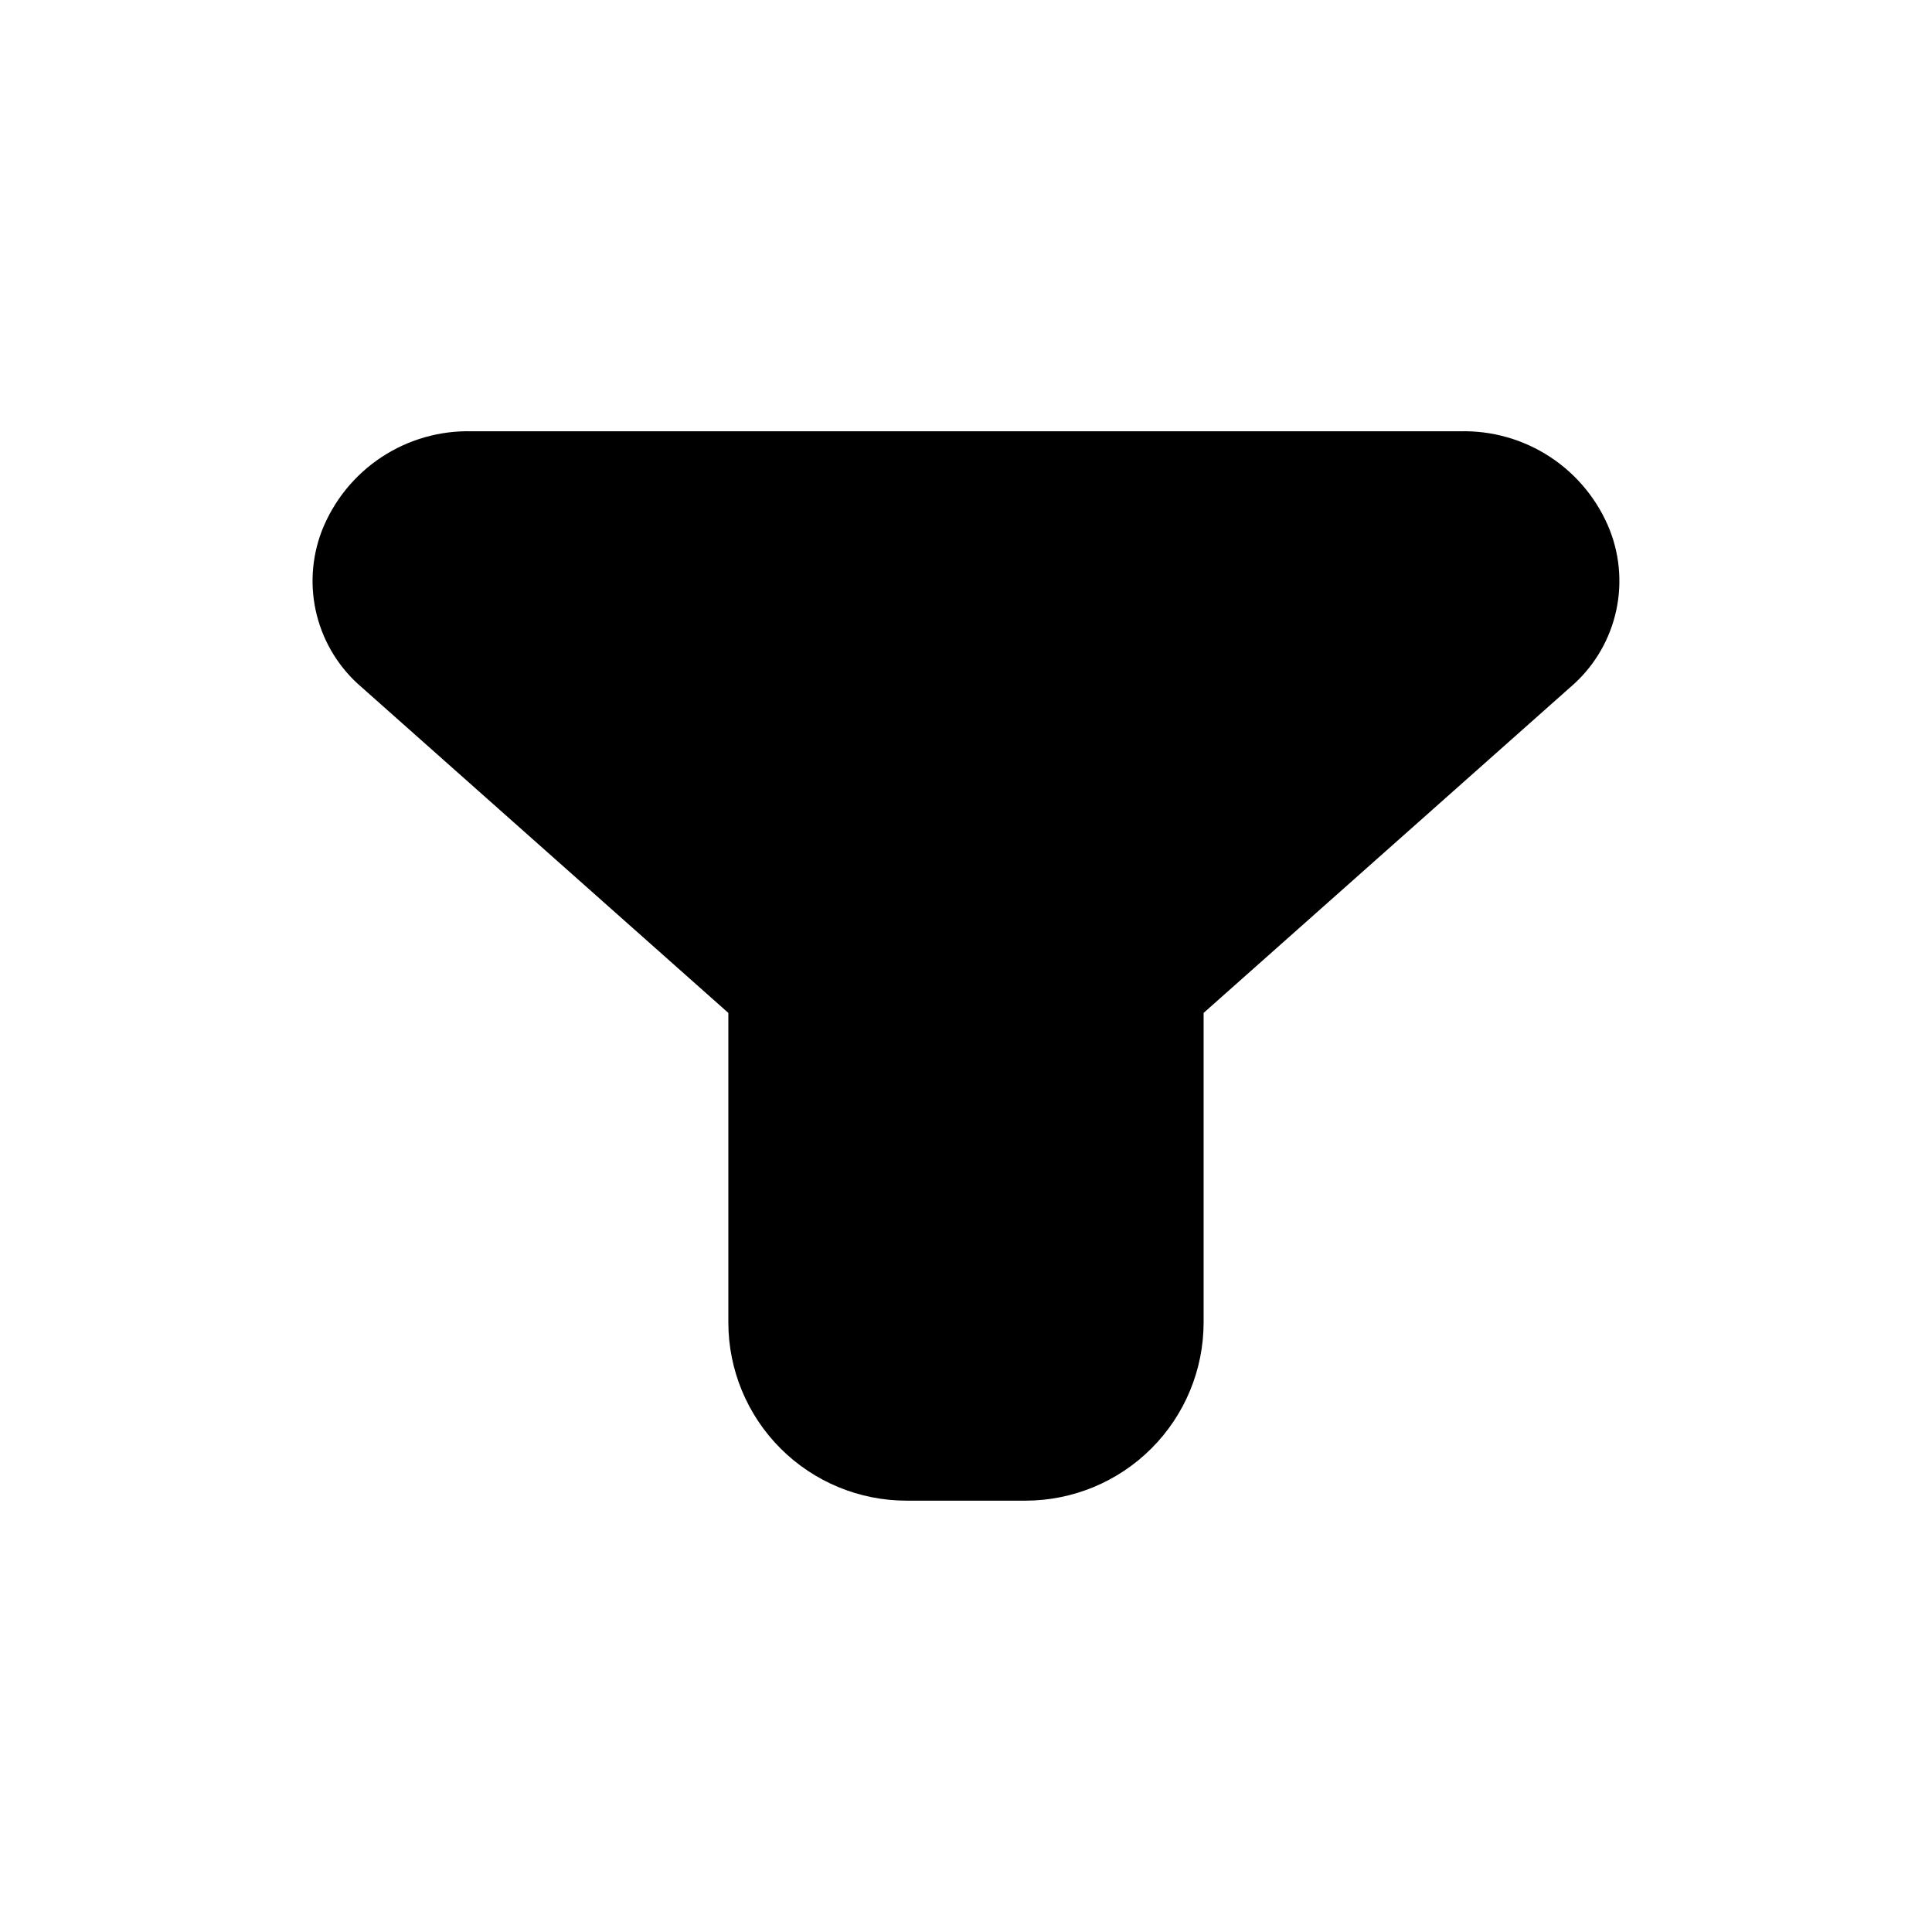 <?xml version="1.0" encoding="UTF-8"?>
<!-- Uploaded to: SVG Repo, www.svgrepo.com, Generator: SVG Repo Mixer Tools -->
<svg fill="#000000" width="800px" height="800px" version="1.1" viewBox="144 144 512 512" xmlns="http://www.w3.org/2000/svg">
 <path d="m570.66 284.59c-3.133-7.941-8.641-14.727-15.766-19.434-7.129-4.703-15.531-7.098-24.066-6.859h-261.67c-8.535-0.238-16.938 2.156-24.066 6.859-7.125 4.707-12.629 11.492-15.766 19.434-2.773 7.168-3.25 15.02-1.359 22.469 1.891 7.445 6.051 14.121 11.91 19.098l97.141 86.277v82.023c0 12.527 4.977 24.543 13.832 33.398 8.859 8.859 20.871 13.836 33.398 13.836h31.488c12.527 0 24.539-4.977 33.398-13.836 8.859-8.855 13.836-20.871 13.836-33.398v-82.023l97.141-86.277c5.856-4.977 10.02-11.652 11.906-19.098 1.891-7.449 1.418-15.301-1.359-22.469z"/>
</svg>